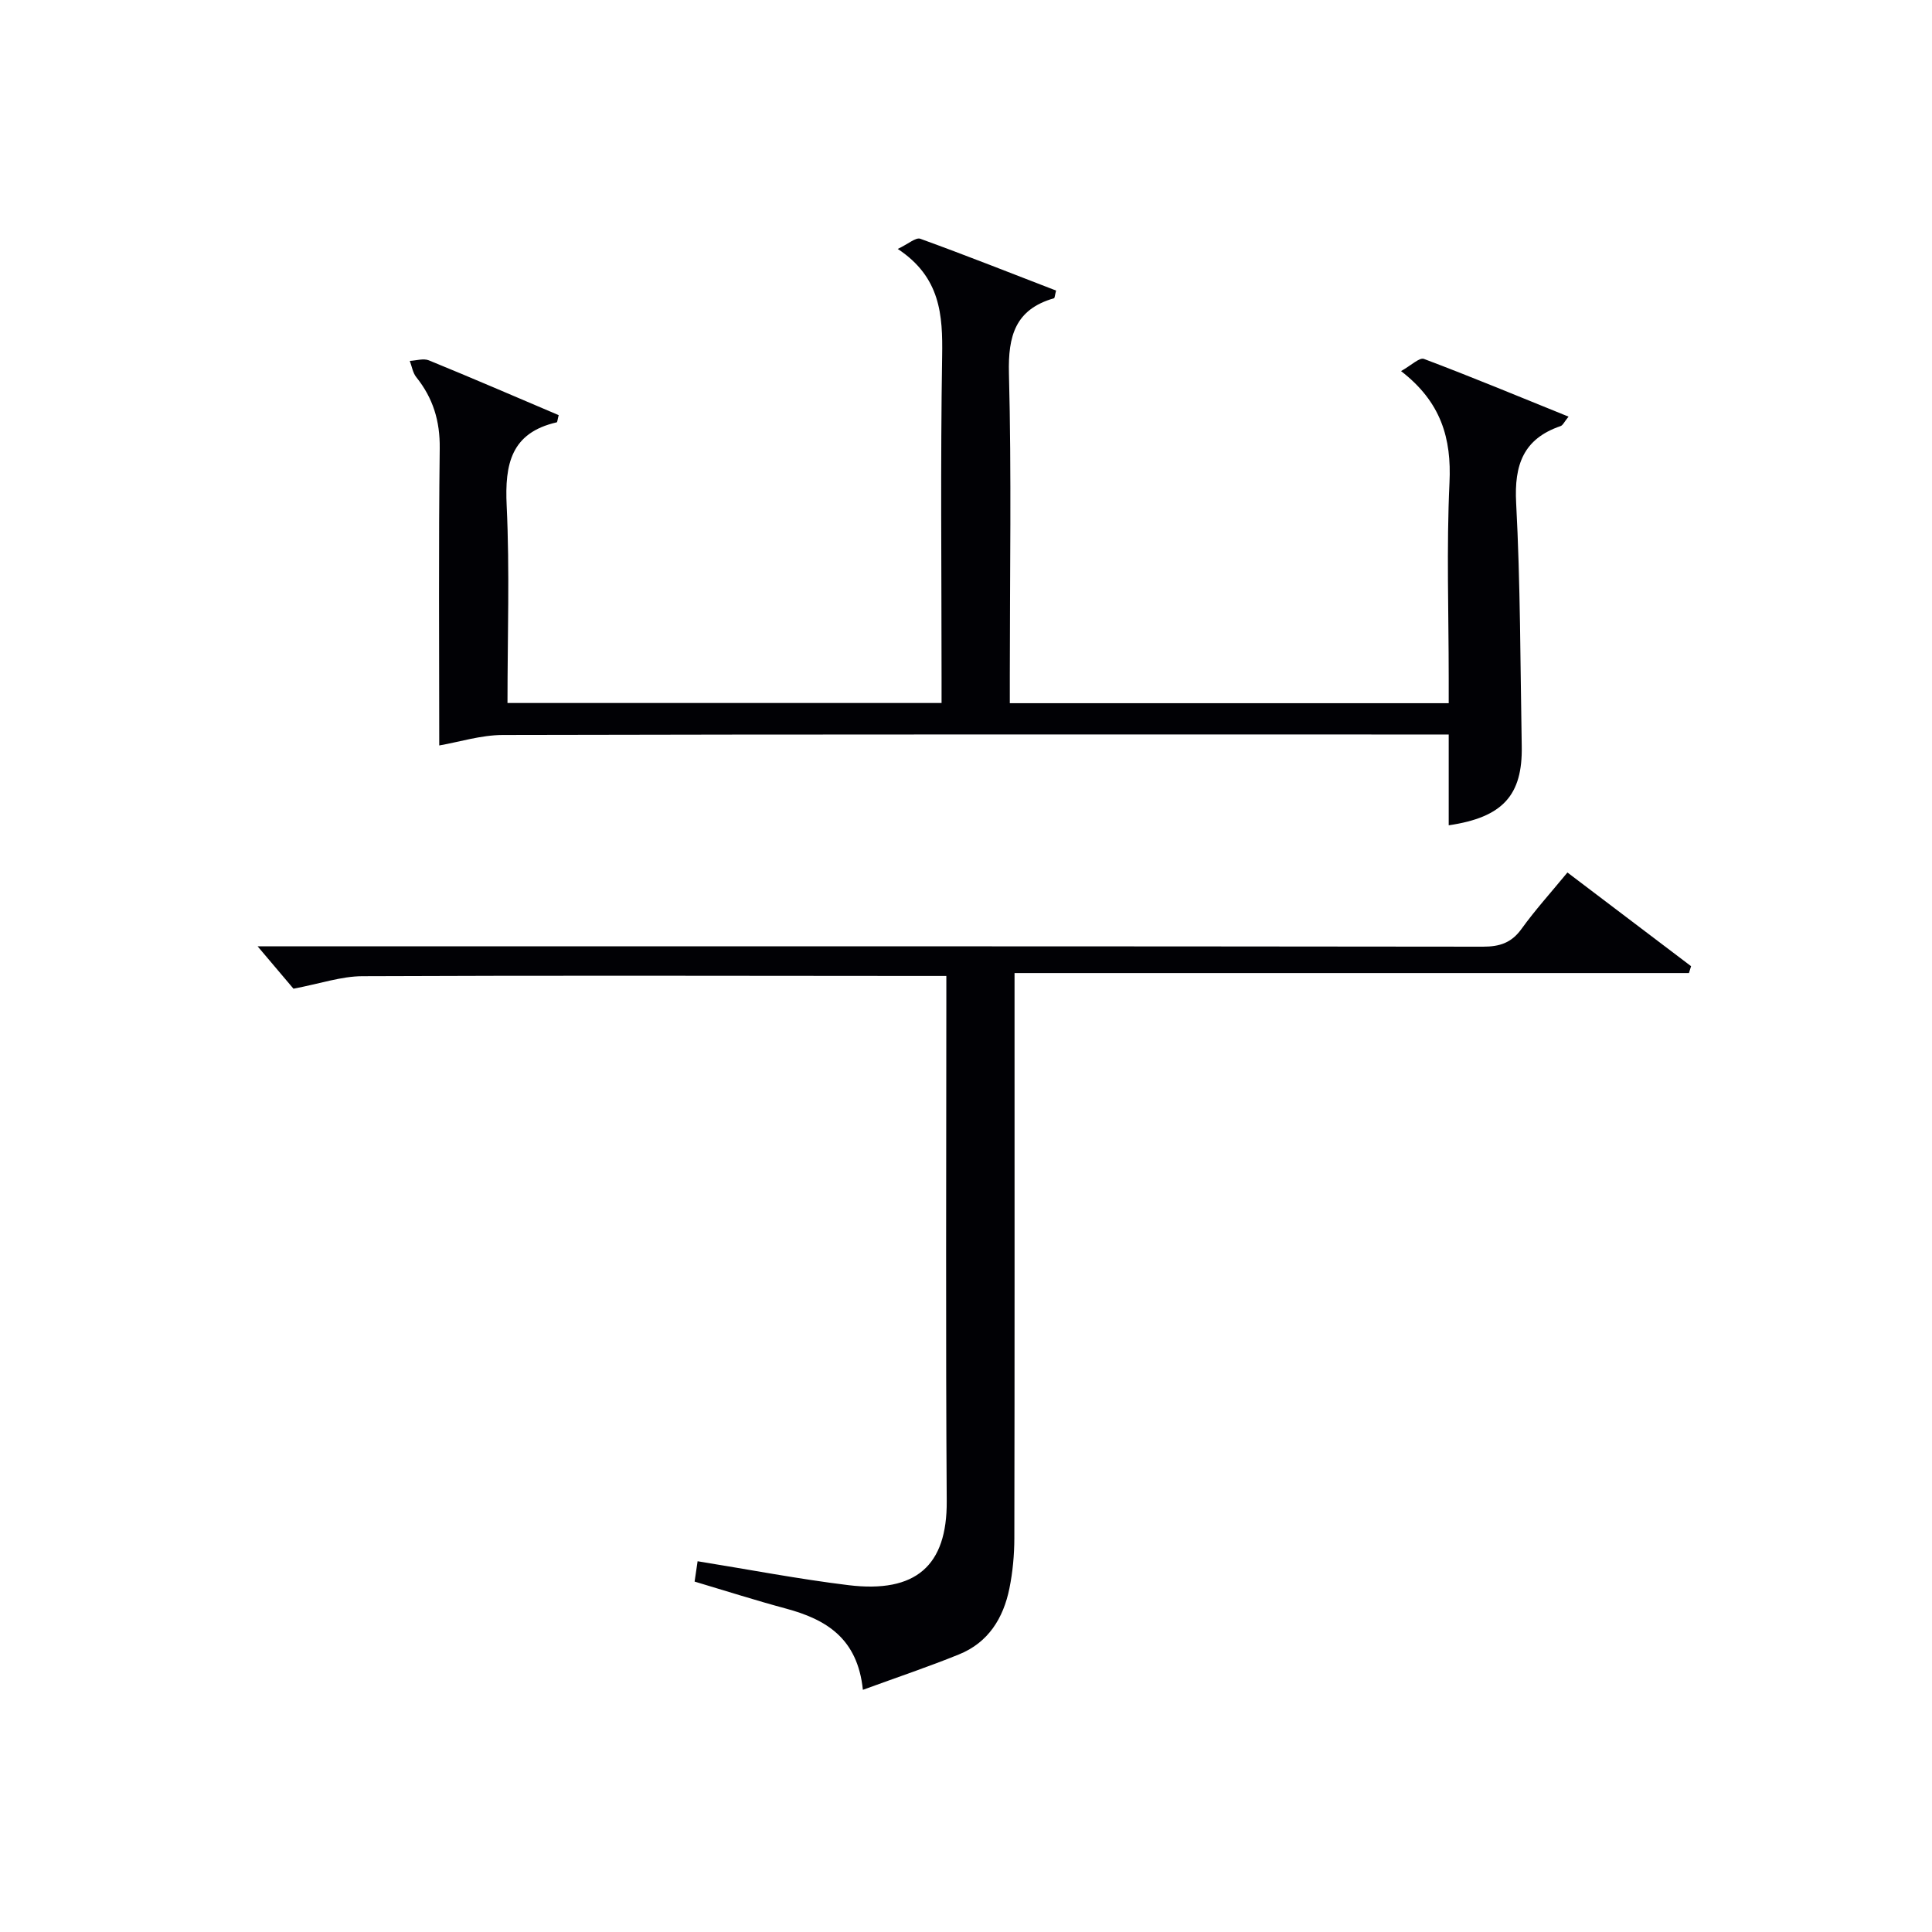 <svg enable-background="new 0 0 400 400" viewBox="0 0 400 400" xmlns="http://www.w3.org/2000/svg"><path d="m299.94 170.87c0-6.13 0-12.2 0-18.8-2.3 0-4.09 0-5.87 0-63.32 0-126.65-.05-189.97.1-4.51.01-9.01 1.45-13.16 2.17 0-20.65-.15-41.08.1-61.51.07-5.67-1.38-10.41-4.86-14.75-.72-.9-.91-2.23-1.34-3.36 1.33-.06 2.84-.57 3.96-.11 9.03 3.69 17.98 7.56 26.87 11.34-.24.91-.27 1.46-.41 1.49-9.45 2.16-10.77 8.64-10.36 17.22.64 13.47.17 26.98.17 40.89h89.87c0-1.78 0-3.55 0-5.32 0-22.16-.24-44.33.12-66.49.14-8.53-.33-16.35-9.19-22.2 2.21-1.05 3.75-2.44 4.66-2.11 9.46 3.43 18.82 7.14 28.12 10.73-.27 1.04-.28 1.55-.43 1.59-8 2.29-9.53 7.77-9.33 15.57.54 20.82.18 41.66.18 62.49v5.78h90.87c0-1.66 0-3.41 0-5.16 0-13.5-.47-27.02.16-40.49.44-9.18-1.73-16.71-10.03-23.11 2.1-1.17 3.81-2.87 4.74-2.52 9.9 3.73 19.67 7.79 29.94 11.95-.88 1.07-1.17 1.8-1.66 1.96-7.7 2.64-9.6 8.02-9.19 15.87.89 16.78.86 33.6 1.16 50.41.19 10.16-3.94 14.73-15.12 16.37z" fill="#010105"/><path d="m178.65 349.86c-1.1-10.7-7.64-14.59-15.92-16.82-6.23-1.68-12.38-3.64-18.92-5.59.2-1.37.41-2.75.62-4.21 10.68 1.72 20.91 3.69 31.23 4.95 13.96 1.7 20.44-4.03 20.35-17.38-.23-34.32-.08-68.64-.08-102.96 0-1.66 0-3.31 0-5.79-2.15 0-4.06 0-5.97 0-38.32-.02-76.63-.12-114.95.05-4.34.02-8.68 1.53-14.25 2.59-1.83-2.16-4.55-5.38-7.43-8.78h5.31c82.8 0 165.6-.02 248.39.08 3.49 0 5.91-.8 7.99-3.69 2.81-3.9 6.06-7.49 9.5-11.67 8.62 6.53 17.11 12.97 25.6 19.4-.15.47-.29.95-.44 1.42-46.26 0-92.53 0-139.63 0v6.55c0 36.82.03 73.63-.04 110.45-.01 3.47-.33 6.99-1.02 10.39-1.25 6.17-4.37 11.23-10.45 13.68-6.23 2.53-12.64 4.68-19.89 7.33z" fill="#010105"/></svg>